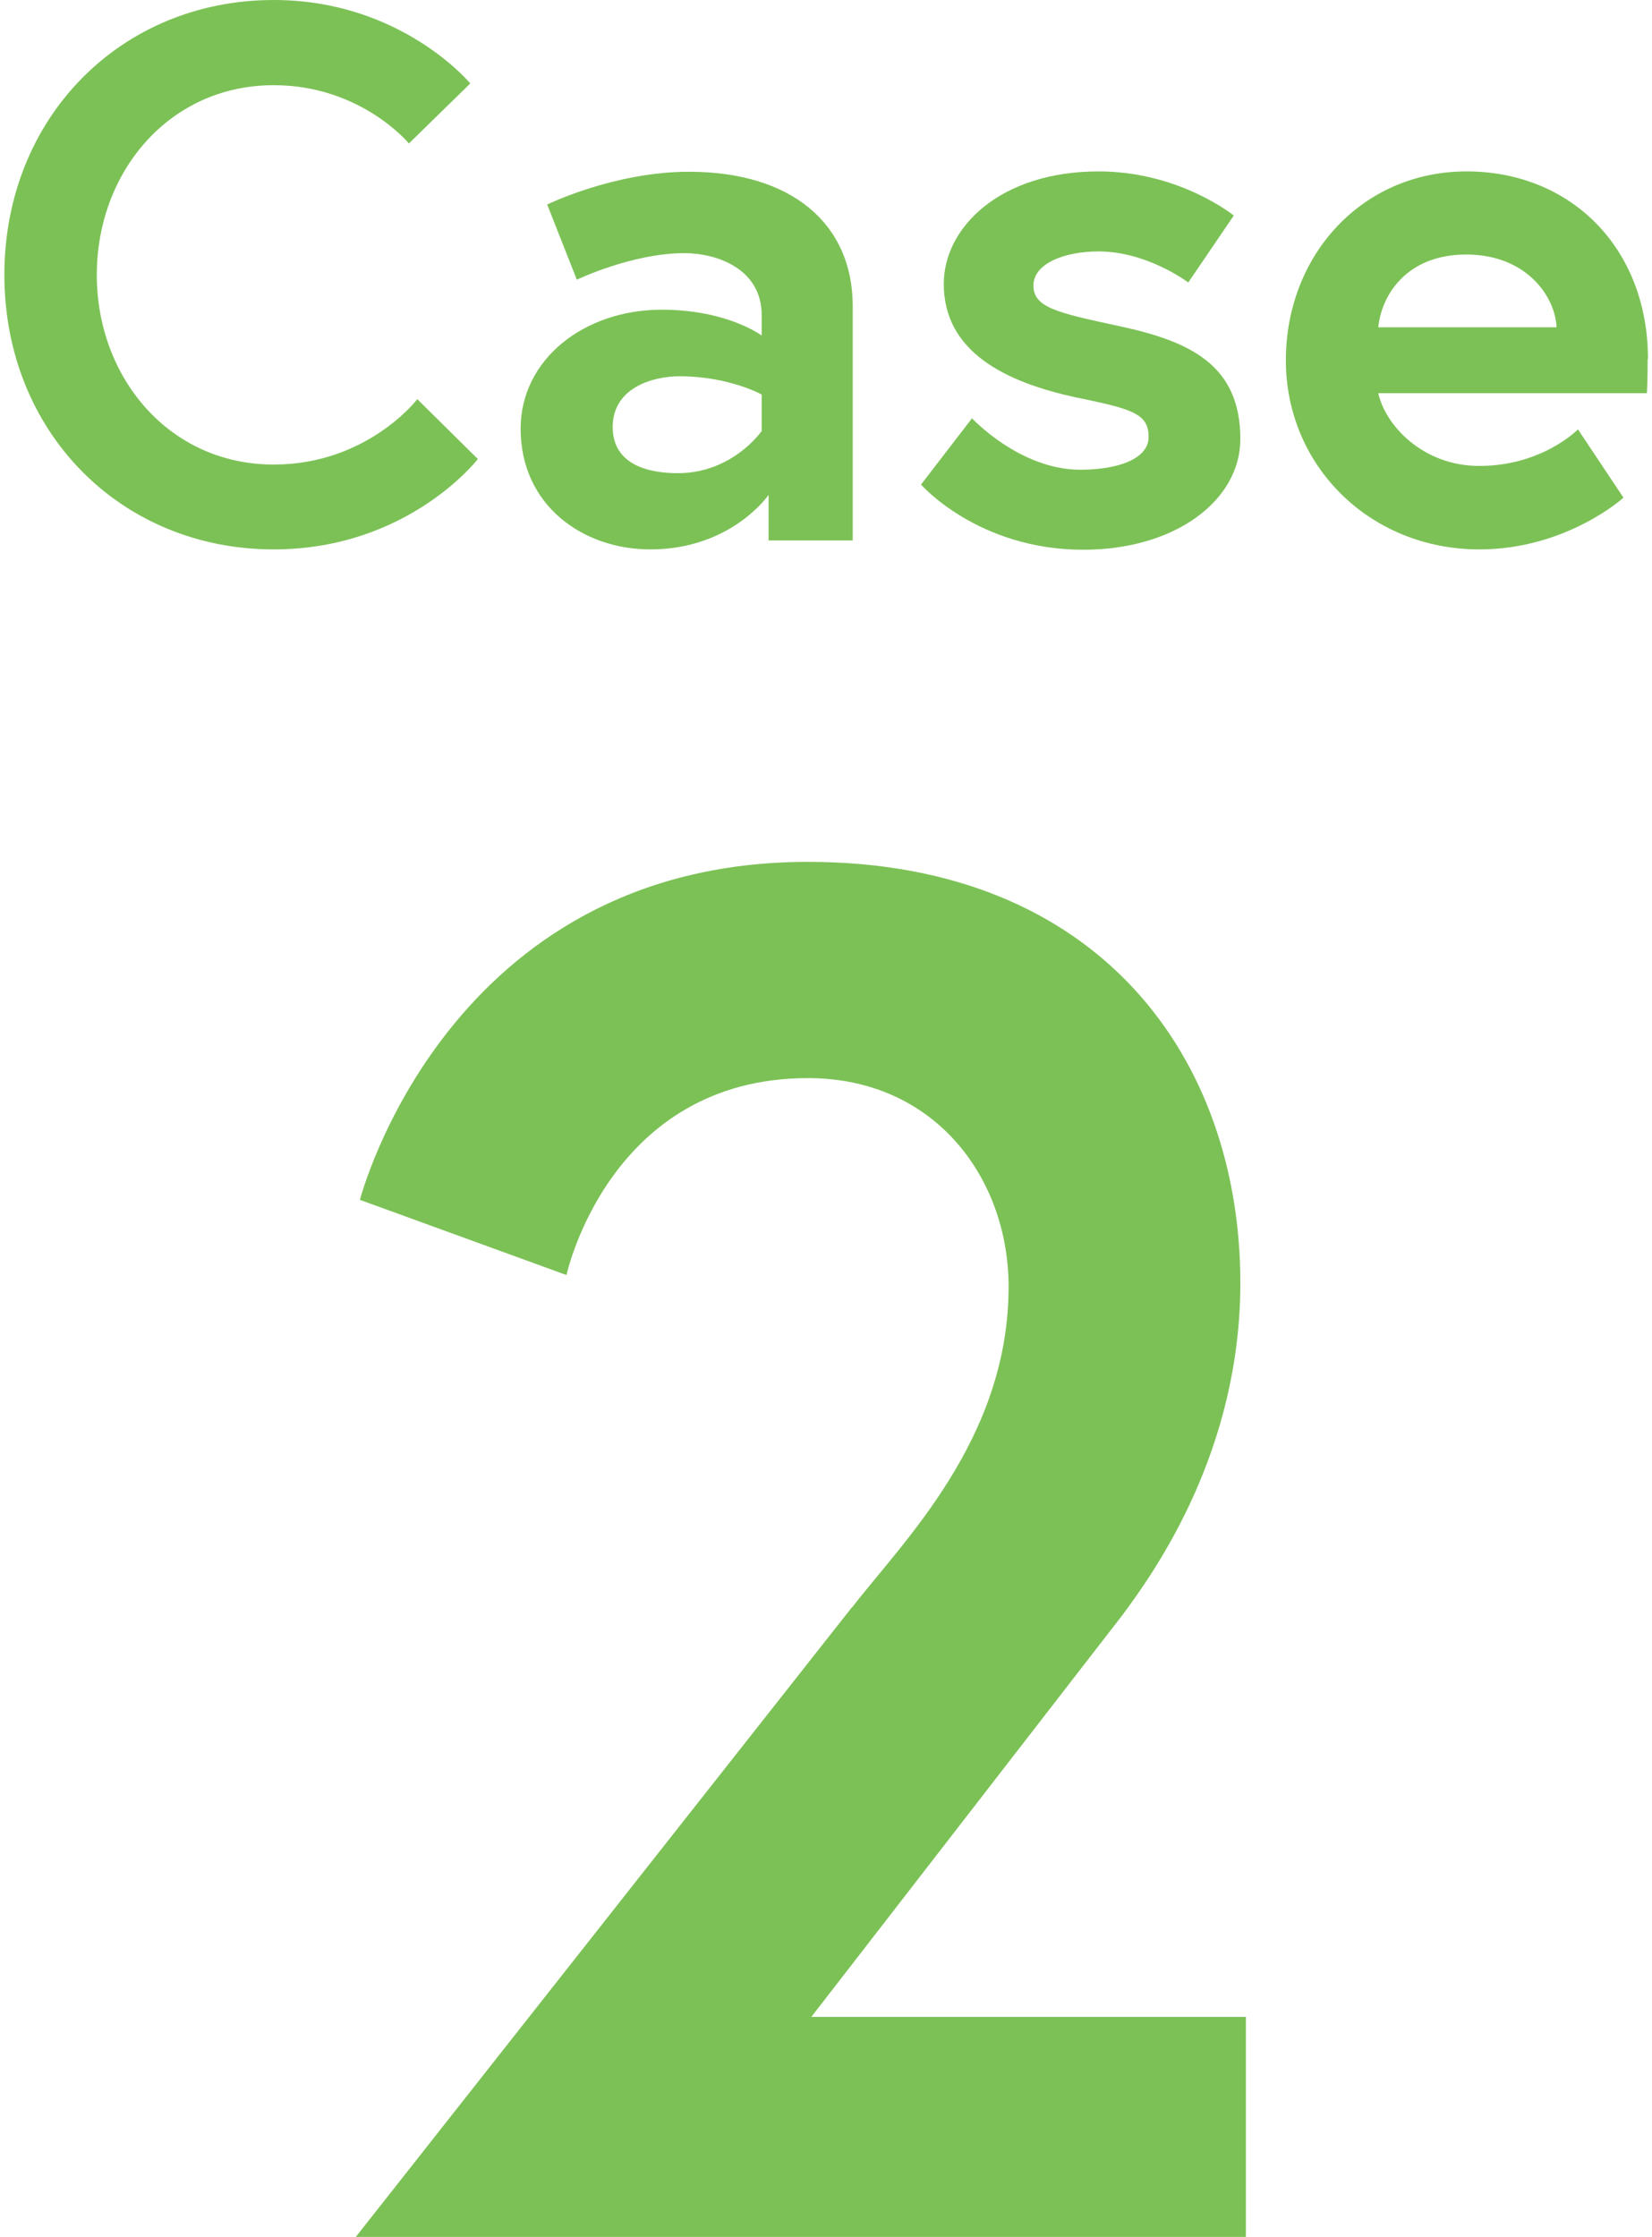 <?xml version="1.0" encoding="UTF-8"?><svg id="_レイヤー_2" xmlns="http://www.w3.org/2000/svg" viewBox="0 0 47.65 64.87" width="48" height="65"><defs><style>.cls-1{fill:#7cc156;}</style></defs><g id="_レイアウト"><path class="cls-1" d="M24.58,46.61c1.46-1.9,4.54-4.87,4.54-9.3,0-3.14-2.13-6.05-5.82-6.05-5.77,0-7,5.71-7,5.71l-5.99-2.18s2.52-9.8,12.99-9.8c8.46,0,12.54,5.71,12.54,12.21,0,4.87-2.46,8.34-3.42,9.63l-9.02,11.65h12.6v6.38H10.19l14.39-18.26Z"/><g><path class="cls-1" d="M11.97,11.57l1.76,1.74s-2.02,2.62-5.92,2.62C3.37,15.93,0,12.52,0,7.97S3.37,0,7.81,0c3.7,0,5.7,2.42,5.7,2.42l-1.78,1.74s-1.39-1.69-3.92-1.69c-3.04,0-5.13,2.53-5.13,5.5s2.09,5.5,5.13,5.5c2.71,0,4.16-1.89,4.16-1.89Z"/><path class="cls-1" d="M24.6,8.87v6.8h-2.44v-1.32s-1.08,1.58-3.43,1.58c-1.96,0-3.76-1.28-3.76-3.5,0-2,1.83-3.45,4.09-3.45,1.91,0,2.9,.75,2.9,.75v-.59c0-1.36-1.32-1.8-2.24-1.8-1.52,0-3.12,.77-3.12,.77l-.86-2.18s1.94-.95,4.11-.95c2.99,0,4.75,1.52,4.75,3.89Zm-2.64,3.65v-1.08s-.95-.53-2.38-.53c-.81,0-1.94,.35-1.94,1.47s1.08,1.34,1.89,1.34c1.58,0,2.42-1.21,2.42-1.21Z"/><path class="cls-1" d="M28.05,12.12s1.39,1.5,3.15,1.5c1.08,0,1.98-.31,1.98-.95,0-.68-.48-.81-2.07-1.14-2.07-.44-3.87-1.32-3.87-3.3,0-1.63,1.63-3.26,4.49-3.26,2.35,0,3.92,1.28,3.92,1.28l-1.32,1.94s-1.19-.9-2.6-.9c-.99,0-1.89,.35-1.89,.99s.7,.79,2.46,1.17c2.07,.44,3.54,1.12,3.54,3.28,0,1.78-1.89,3.21-4.55,3.21-3.06,0-4.71-1.89-4.71-1.89l1.47-1.91Z"/><path class="cls-1" d="M47.65,10.41c0,.2,0,.59-.02,.99h-7.79c.2,.92,1.28,2.11,2.93,2.11,1.83,0,2.86-1.06,2.86-1.06l1.32,1.98s-1.65,1.5-4.18,1.5c-3.17,0-5.61-2.42-5.61-5.48s2.22-5.48,5.24-5.48,5.26,2.22,5.26,5.44Zm-2.64-.92c-.04-.9-.88-2.11-2.62-2.11s-2.46,1.19-2.55,2.11h5.17Z"/></g></g></svg>